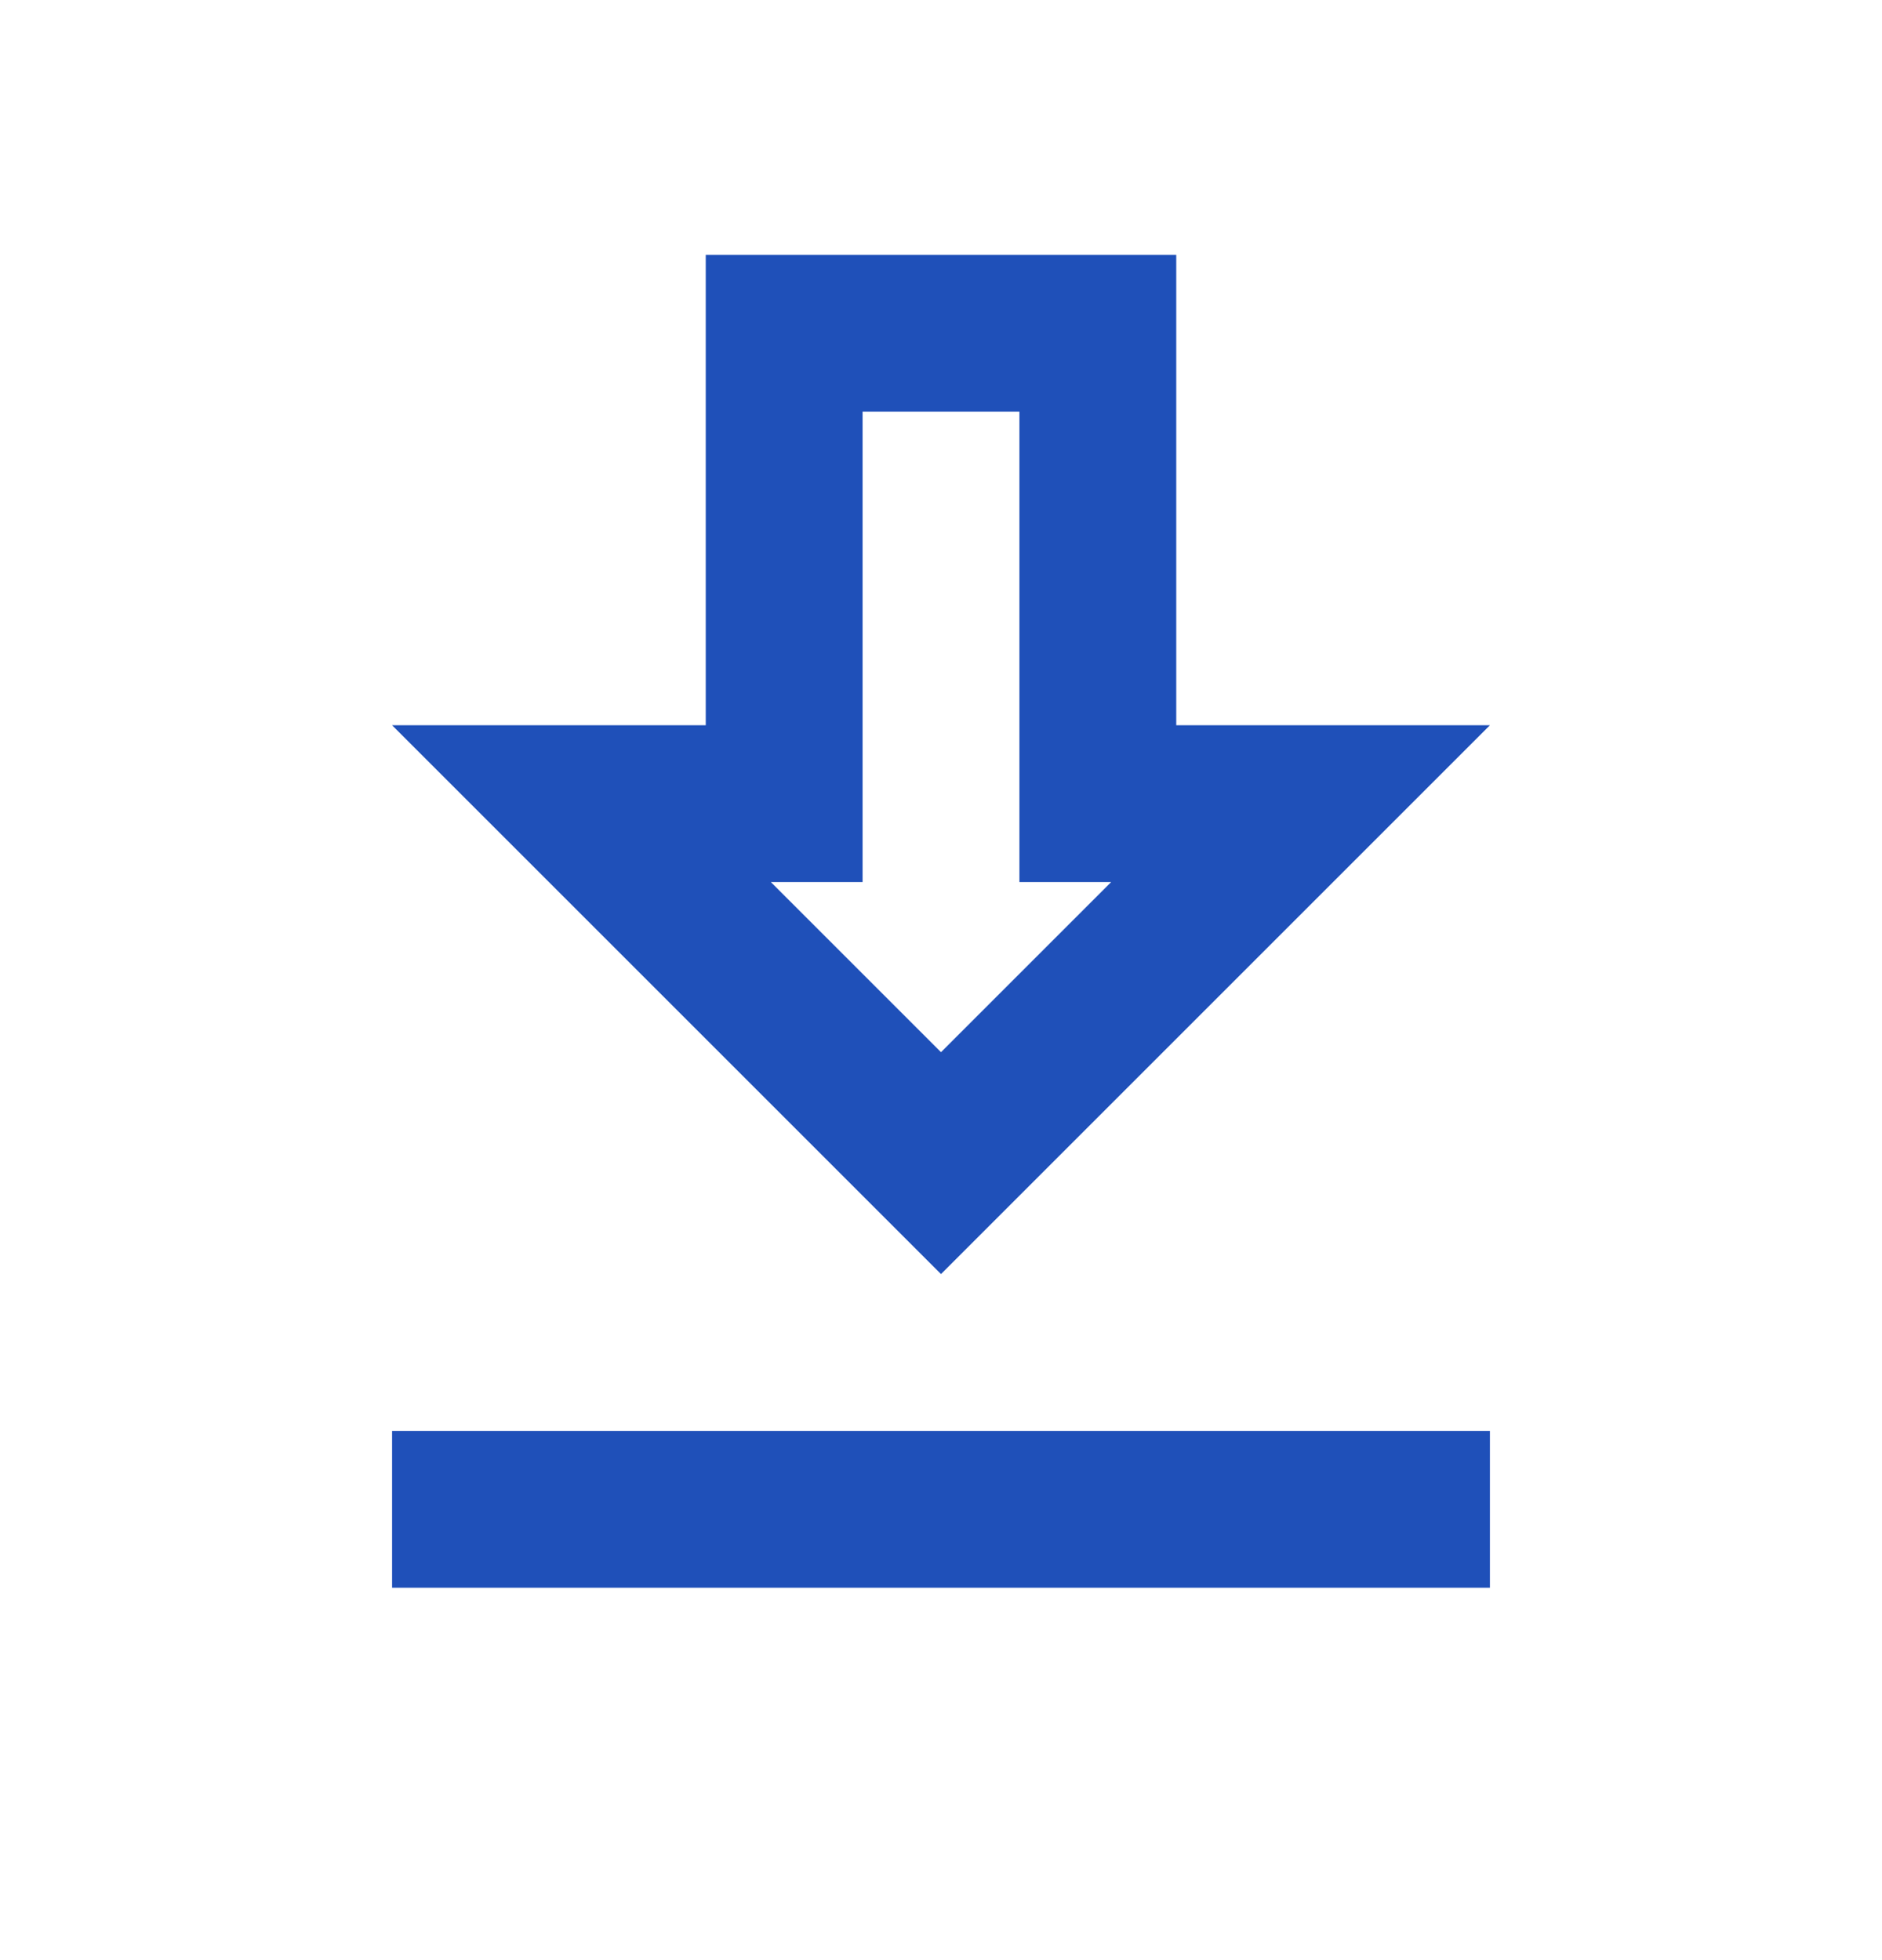 <svg width="24" height="25" viewBox="0 0 24 25" fill="none" xmlns="http://www.w3.org/2000/svg">
<g clip-path="url(#clip0_5682_28100)">
<path d="M19 9.25H15V3.25H9V9.25H5L12 16.25L19 9.25ZM11 11.25V5.25H13V11.25H14.17L12 13.42L9.83 11.25H11ZM5 18.25H19V20.25H5V18.25Z" fill="#1F50B9"/>
</g>
<defs>
<clipPath id="clip0_5682_28100">
<rect width="24" height="24" fill="white" transform="translate(0 0.25)"/>
</clipPath>
</defs>
</svg>
